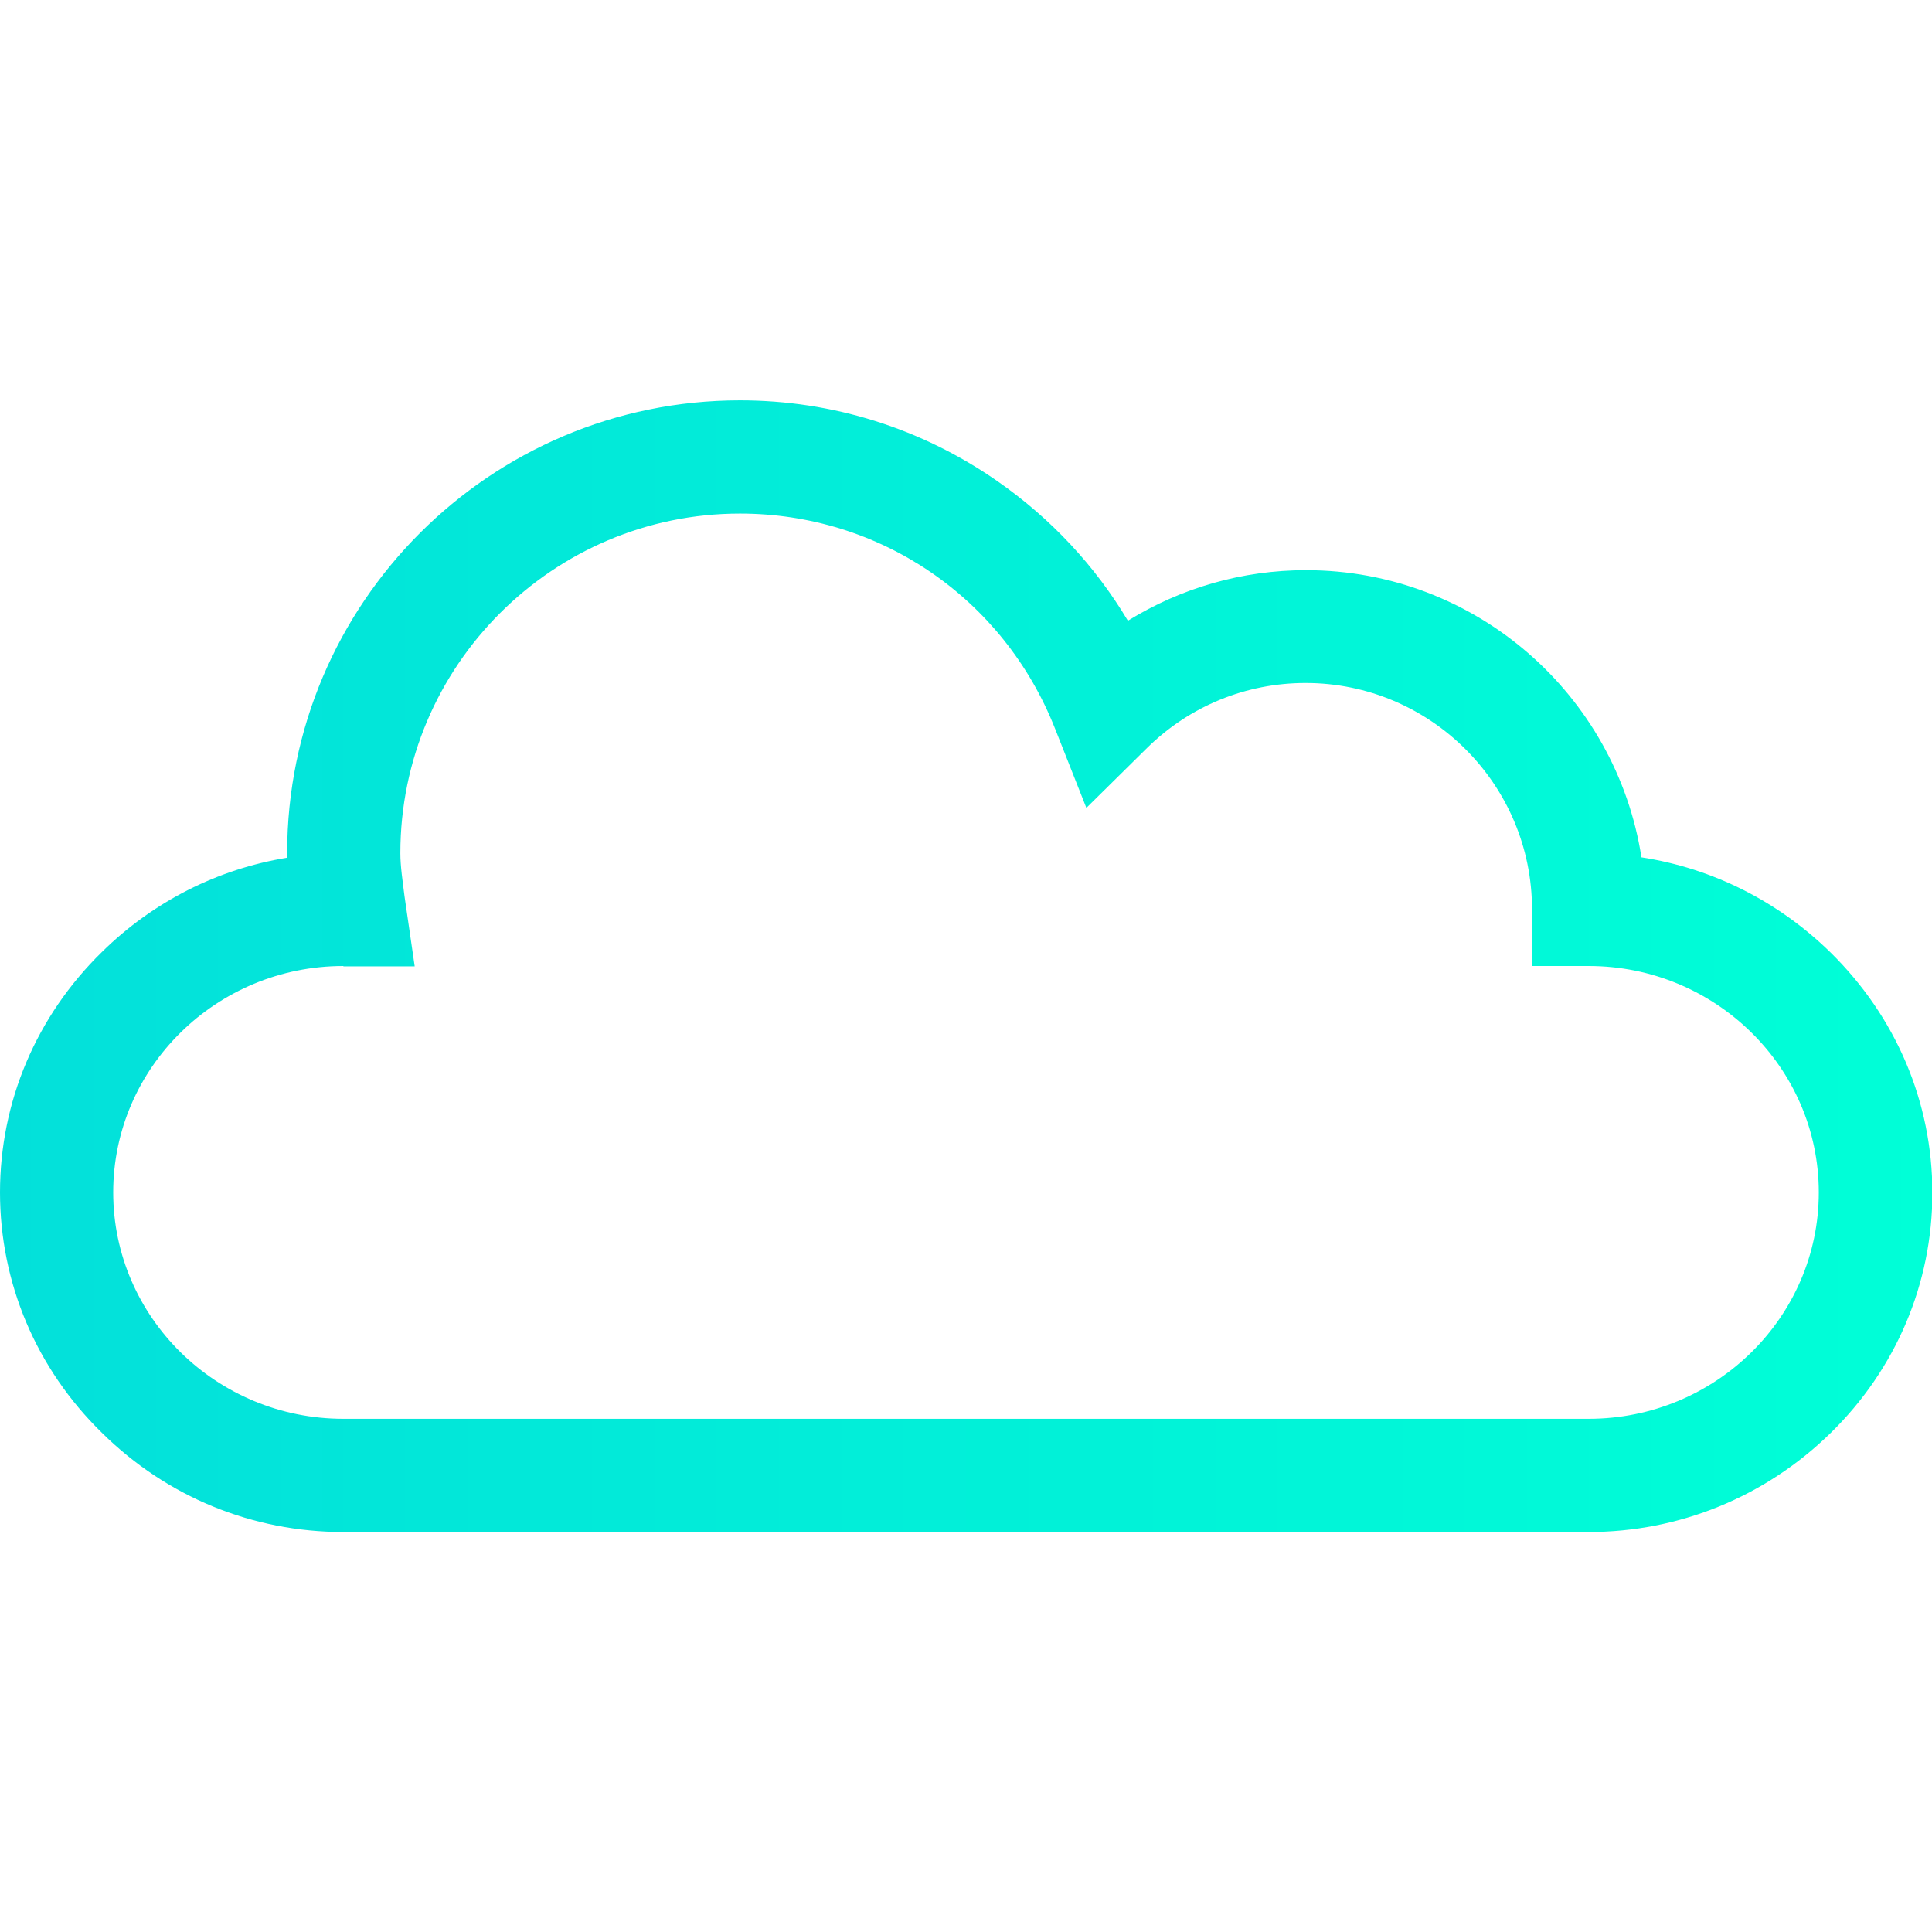 <?xml version="1.0" encoding="utf-8"?>
<!-- Generator: Adobe Illustrator 24.1.3, SVG Export Plug-In . SVG Version: 6.00 Build 0)  -->
<svg version="1.1" id="Capa_1" xmlns="http://www.w3.org/2000/svg" xmlns:xlink="http://www.w3.org/1999/xlink" x="0px" y="0px"
	 viewBox="0 0 512 512" style="enable-background:new 0 0 512 512;" xml:space="preserve">
<style type="text/css">
	.st0{fill:url(#SVGID_1_);}
</style>
<g id="Cloud_1_">
	<g>
		<linearGradient id="SVGID_1_" gradientUnits="userSpaceOnUse" x1="0" y1="256" x2="512" y2="256">
			<stop  offset="0" style="stop-color:#03E0DA"/>
			<stop  offset="1" style="stop-color:#00FFD7"/>
		</linearGradient>
		<path class="st0" d="M421,406H91c-24.1,0-46.8-9.3-64-26.3C9.6,362.7,0,340,0,316s9.6-46.7,27-63.7c13.6-13.4,30.7-22,49.1-25
			c0-0.4,0-0.8,0-1.2c0-66.2,53.8-120,120-120c24.5,0,48.1,7.4,68.2,21.4c14.1,9.8,25.9,22.4,34.6,37c14.1-8.7,30.3-13.4,47.2-13.4
			c44.9,0,82.2,33,88.9,76.1c18.8,2.9,36.2,11.6,50.1,25.2c17.4,17.1,27,39.7,27,63.7s-9.6,46.7-27,63.7
			C467.8,396.7,445,406,421,406z M91,256c-33.6,0-61,26.9-61,60s27.4,60,61,60h330c33.6,0,61-26.9,61-60s-27.4-60-61-60h-15v-15
			c0-33.1-26.9-60-60-60c-15.8,0-30.7,6.1-42,17.2l-16.1,15.9l-8.3-21c-13.7-34.7-46.5-57-83.5-57c-49.6,0-90,40.4-90,90
			c0,3.5,0.6,7.3,1.1,11.4l2.7,18.6H91z"/>
	</g>
</g>
</svg>
